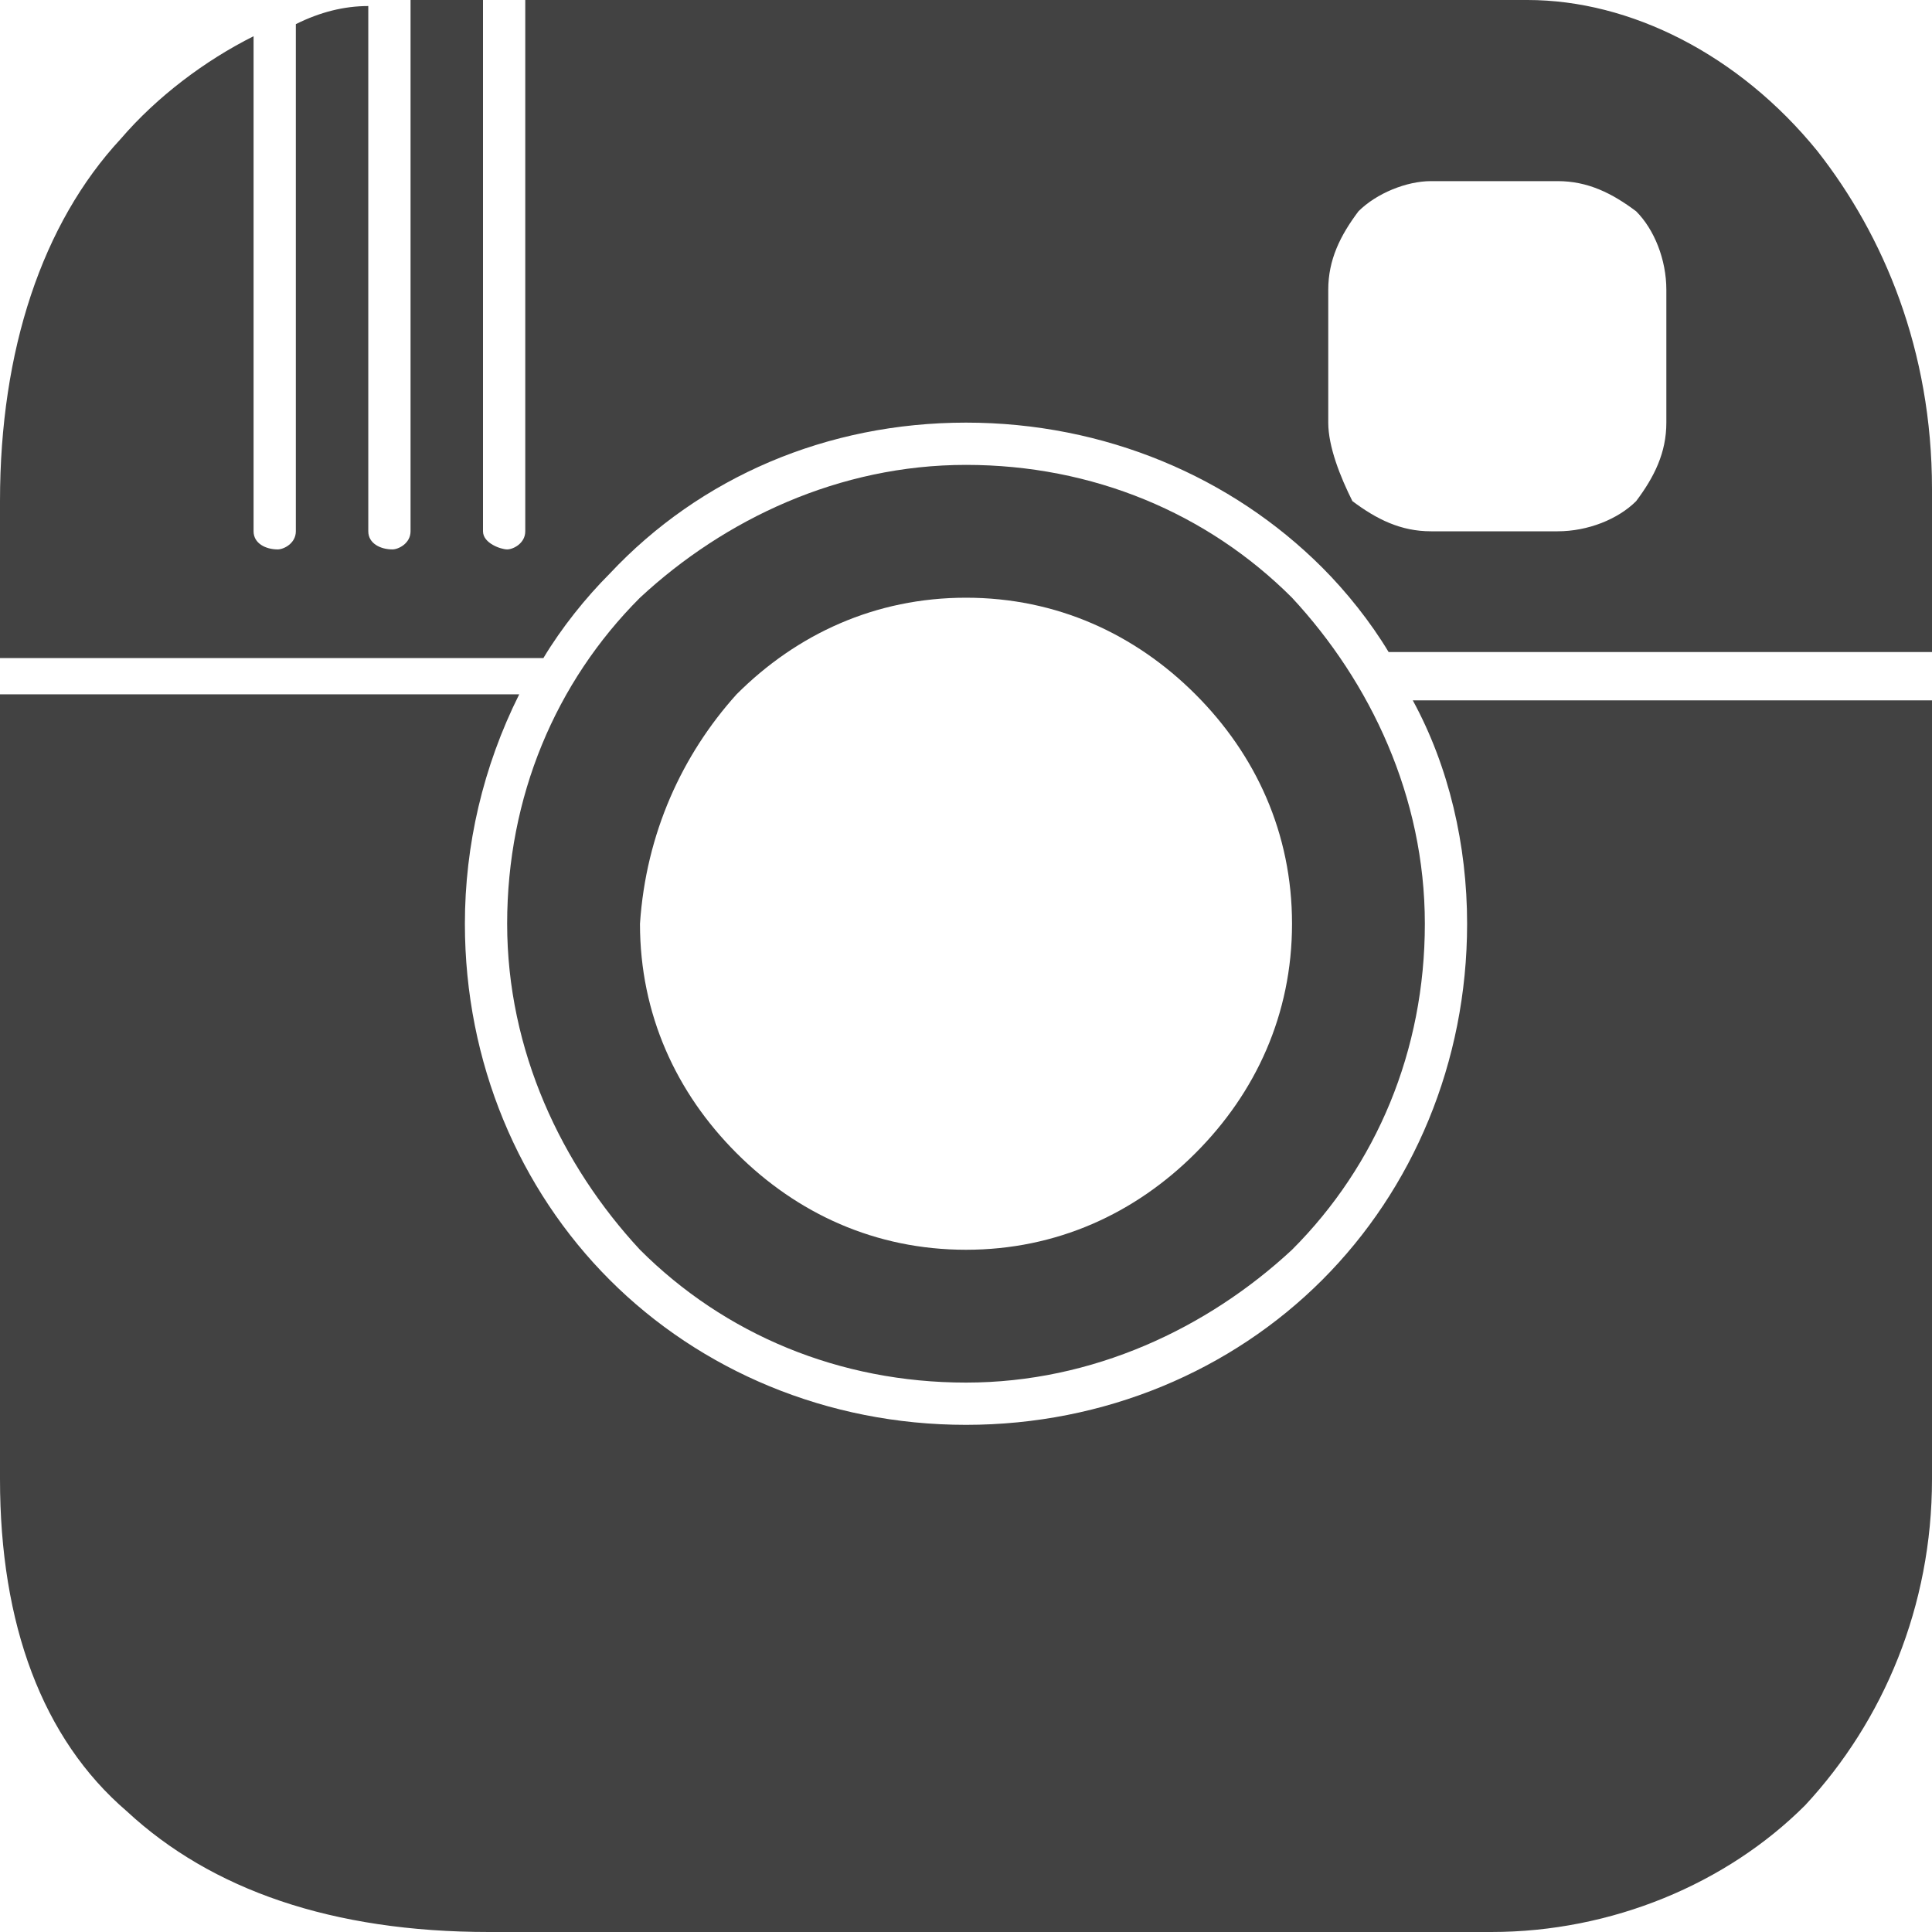 <?xml version="1.0" encoding="utf-8"?>
<!-- Generator: Adobe Illustrator 23.0.3, SVG Export Plug-In . SVG Version: 6.00 Build 0)  -->
<svg version="1.1" id="Layer_1" xmlns="http://www.w3.org/2000/svg" xmlns:xlink="http://www.w3.org/1999/xlink" x="0px" y="0px"
	 width="32px" height="32px" viewBox="0 0 32 32" style="enable-background:new 0 0 32 32;" xml:space="preserve">
<style type="text/css">
	.st0{fill:#424242;}
	.st1{fill-rule:evenodd;clip-rule:evenodd;fill:#424242;}
	.st2{fill:none;}
</style>
<g id="Layer_x0020_1">
	<path class="st0" d="M24.7,32H8.1c-2.6,0-4.6-0.7-6-2C0.7,28.8,0,26.9,0,24.5v-13h8.6C8,12.7,7.7,14,7.7,15.3
		c0,2.3,0.9,4.4,2.4,5.9c1.5,1.5,3.6,2.4,5.9,2.4c2.3,0,4.4-0.9,5.9-2.4c1.5-1.5,2.4-3.6,2.4-5.9c0-1.3-0.3-2.6-0.9-3.7H32v12.9
		c0,2.1-0.8,4-2.1,5.4C28.6,31.2,26.7,32,24.7,32L24.7,32z M12.2,11.5c1-1,2.3-1.6,3.8-1.6c1.5,0,2.8,0.6,3.8,1.6
		c1,1,1.6,2.3,1.6,3.8c0,1.5-0.6,2.8-1.6,3.8c-1,1-2.3,1.6-3.8,1.6c-1.5,0-2.8-0.6-3.8-1.6c-1-1-1.6-2.3-1.6-3.8
		C10.7,13.8,11.3,12.5,12.2,11.5L12.2,11.5z M10.6,20.7c1.4,1.4,3.3,2.2,5.4,2.2c2.1,0,4-0.9,5.4-2.2c1.4-1.4,2.2-3.3,2.2-5.4
		c0-2.1-0.9-4-2.2-5.4C20,8.5,18.1,7.7,16,7.7c-2.1,0-4,0.9-5.4,2.2c-1.4,1.4-2.2,3.3-2.2,5.4C8.4,17.4,9.3,19.3,10.6,20.7z"/>
	<path class="st1" d="M23.7,3h2.1c0.5,0,0.9,0.2,1.3,0.5c0.3,0.3,0.5,0.8,0.5,1.3V7c0,0.5-0.2,0.9-0.5,1.3c-0.3,0.3-0.8,0.5-1.3,0.5
		h-2.1c-0.5,0-0.9-0.2-1.3-0.5C22.2,7.9,22,7.4,22,7V4.8c0-0.5,0.2-0.9,0.5-1.3C22.8,3.2,23.3,3,23.7,3L23.7,3z M32,8.1
		c0-2.3-0.8-4.2-1.9-5.6C28.8,0.9,27,0,25.3,0H8.7v8.8c0,0.2-0.2,0.3-0.3,0.3S8,9,8,8.8V0H7.3C7.1,0,7,0,6.8,0v8.8
		c0,0.2-0.2,0.3-0.3,0.3C6.3,9.1,6.1,9,6.1,8.8V0.1C5.7,0.1,5.3,0.2,4.9,0.4v8.4c0,0.2-0.2,0.3-0.3,0.3C4.4,9.1,4.2,9,4.2,8.8V0.6
		C3.4,1,2.6,1.6,2,2.3c-1.3,1.4-2,3.5-2,6v2.6h9c0.3-0.5,0.7-1,1.1-1.4C11.6,7.9,13.7,7,16,7c2.3,0,4.4,0.9,5.9,2.4
		c0.4,0.4,0.8,0.9,1.1,1.4h9L32,8.1L32,8.1z"/>
</g>
<rect x="-1008" y="-1008" class="st2" width="2048" height="2048"/>
</svg>
